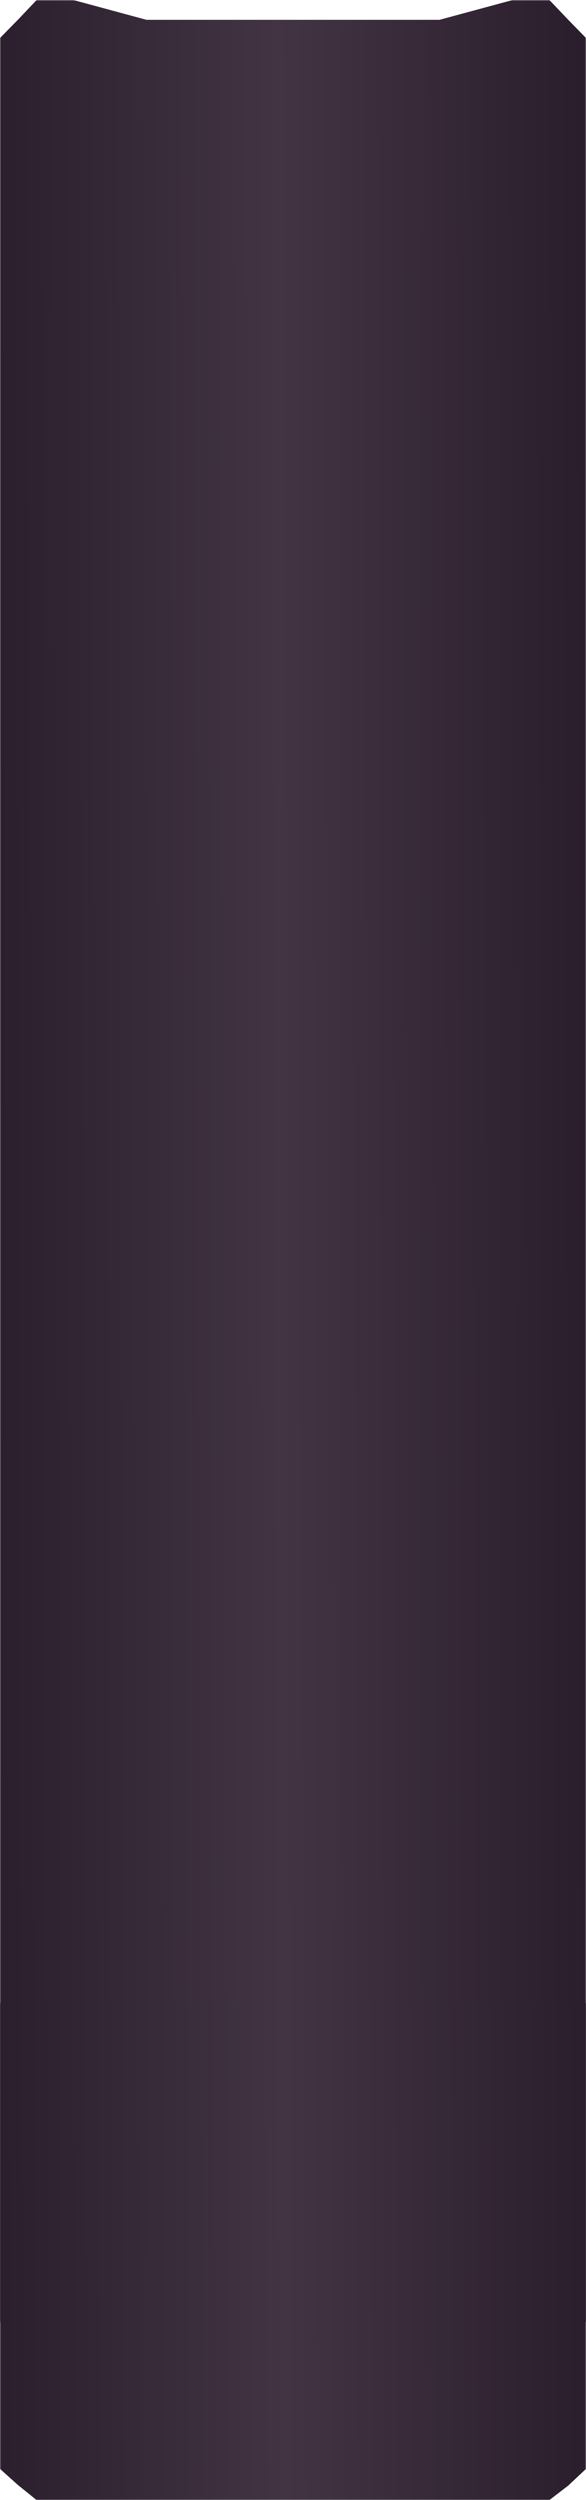 <?xml version="1.0" encoding="UTF-8"?> <svg xmlns="http://www.w3.org/2000/svg" width="320" height="1363" viewBox="0 0 320 1363" fill="none"><mask id="mask0_3078_13832" style="mask-type:alpha" maskUnits="userSpaceOnUse" x="0" y="0" width="320" height="1266"><rect width="320" height="1266" fill="#D9D9D9"></rect></mask><g mask="url(#mask0_3078_13832)"><path d="M10.526 10.002L20 0H40L80 10.802H160H240L280 0H300L310.316 10.802L320 20.729V41.458V82.916V165.832V331.665V876.372V1148.72V1286.73V1396.1V1490.33V1547.98L310.316 1557.07L300 1565H280H240H160H80H40H20L9.684 1556.67L0 1547.98L0 1490.33L0 1396.1V1286.73V1148.72V876.372V331.665V165.832V82.916V41.458V20.729L10.526 10.002Z" fill="url(#paint0_linear_3078_13832)"></path></g><mask id="mask1_3078_13832" style="mask-type:alpha" maskUnits="userSpaceOnUse" x="0" y="1092" width="320" height="271"><rect y="1092" width="320" height="271" fill="#D9D9D9"></rect></mask><g mask="url(#mask1_3078_13832)"><path d="M10.526 -191.998L20 -202H40L80 -191.198H160H240L280 -202H300L310.316 -191.198L320 -181.271V-160.542V-119.084V-36.167V129.665V674.372V946.725V1084.73V1194.1V1288.33V1345.98L310.316 1355.07L300 1363H280H240H160H80H40H20L9.684 1354.67L0 1345.98L0 1288.33L0 1194.1V1084.73V946.725V674.372V129.665V-36.167V-119.084V-160.542V-181.271L10.526 -191.998Z" fill="url(#paint1_linear_3078_13832)"></path></g><defs><linearGradient id="paint0_linear_3078_13832" x1="320" y1="626.972" x2="-0.421" y2="627.873" gradientUnits="userSpaceOnUse"><stop stop-color="#2A1D2C"></stop><stop offset="0.52" stop-color="#423443"></stop><stop offset="1" stop-color="#2B1F2D"></stop></linearGradient><linearGradient id="paint1_linear_3078_13832" x1="320" y1="424.972" x2="-0.421" y2="425.873" gradientUnits="userSpaceOnUse"><stop stop-color="#2A1D2C"></stop><stop offset="0.52" stop-color="#423443"></stop><stop offset="1" stop-color="#2B1F2D"></stop></linearGradient></defs></svg> 